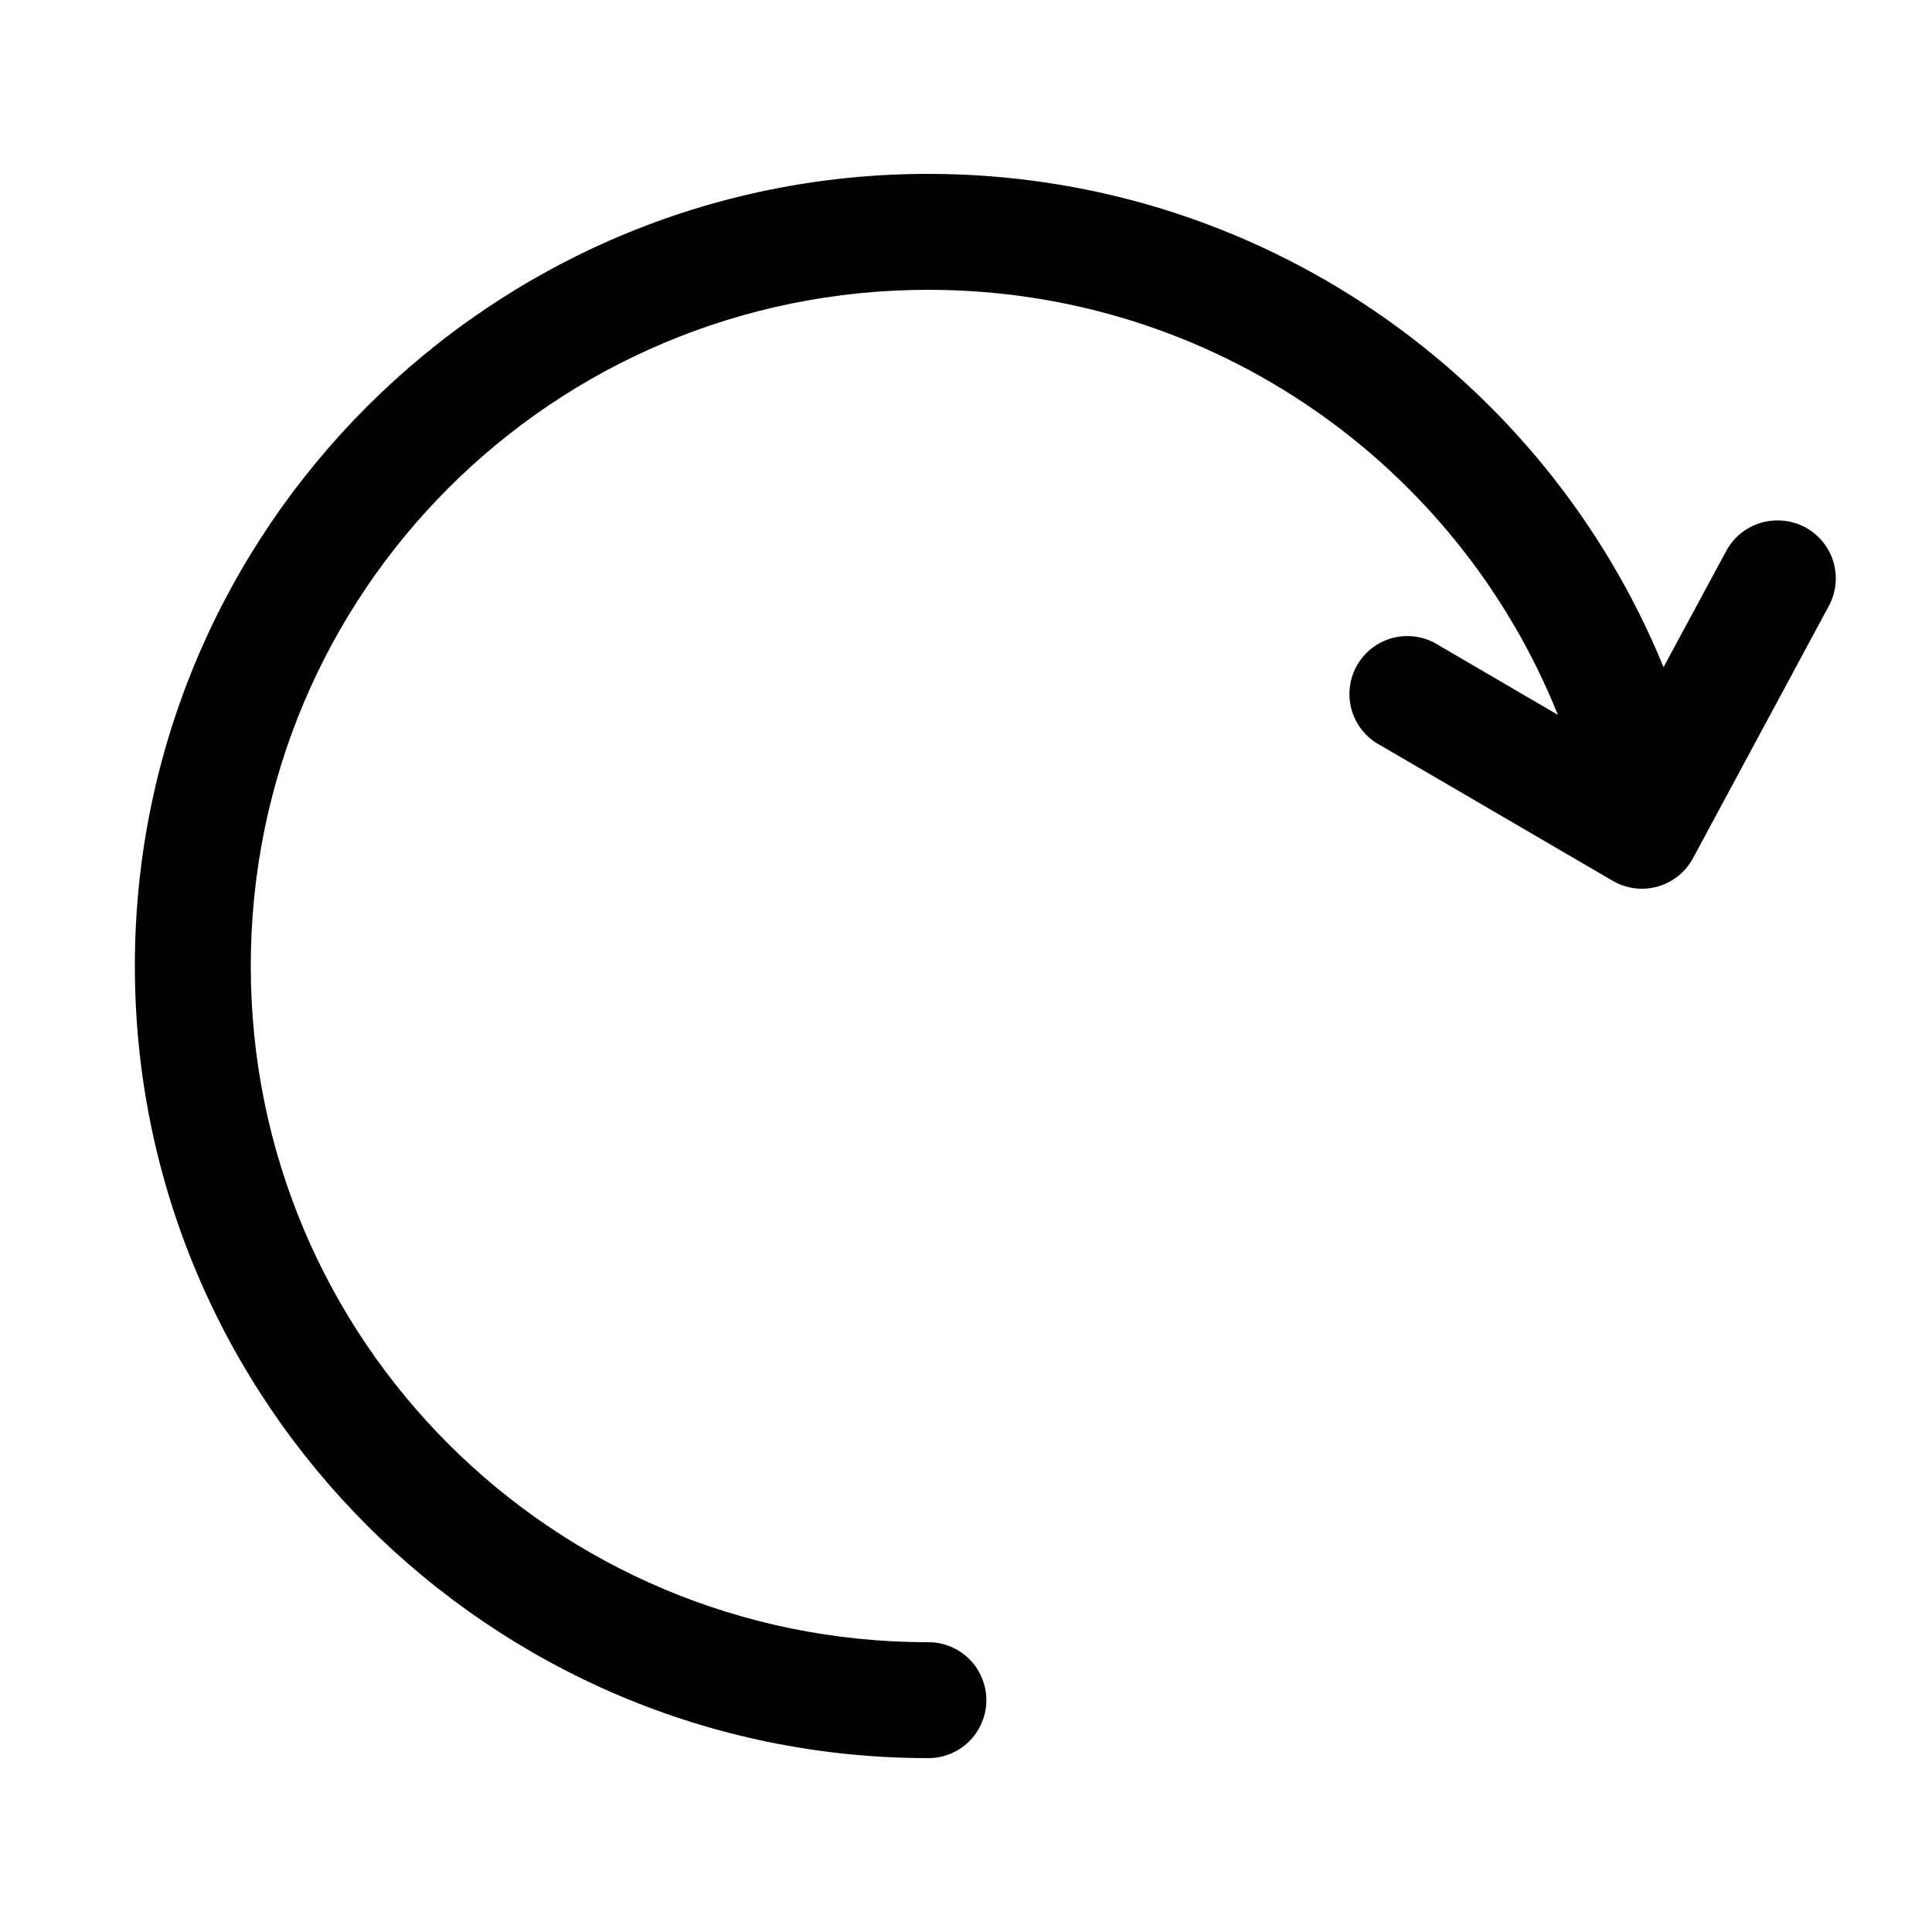 <?xml version="1.0" encoding="utf-8"?>
<!-- Generator: Adobe Illustrator 16.0.0, SVG Export Plug-In . SVG Version: 6.00 Build 0)  -->
<!DOCTYPE svg PUBLIC "-//W3C//DTD SVG 1.1//EN" "http://www.w3.org/Graphics/SVG/1.1/DTD/svg11.dtd">
<svg version="1.1" id="Layer_1" xmlns="http://www.w3.org/2000/svg" xmlns:xlink="http://www.w3.org/1999/xlink" x="0px" y="0px"
	 width="100px" height="100px" viewBox="0 0 100 100" enable-background="new 0 0 100 100" xml:space="preserve">
<g id="Page-1">
	<g id="noun_677764_cc">
		<g id="Group" transform="translate(0, 0.638)">
			<path id="Shape" fill="#010101" d="M48.042,8.362c-22.644,0-41.062,18.389-41.062,41c0,22.6,18.402,40.982,41.031,41
				c1.082,0.016,2.088-0.553,2.634-1.488c0.545-0.934,0.545-2.09,0-3.024c-0.545-0.935-1.552-1.503-2.634-1.487
				c-19.395-0.016-35.031-15.646-35.031-35c0-19.363,15.655-35,35.062-35c14.802,0,27.43,9.11,32.594,22l-6.156-3.594
				c-0.93-0.604-2.117-0.646-3.088-0.109c-0.97,0.537-1.565,1.566-1.546,2.675c0.018,1.109,0.646,2.117,1.634,2.622l12,7
				c0.706,0.409,1.547,0.514,2.331,0.29c0.783-0.224,1.443-0.758,1.825-1.478l7-13c0.528-0.94,0.511-2.092-0.044-3.016
				c-0.557-0.924-1.565-1.479-2.643-1.453c-1.108,0.015-2.117,0.64-2.625,1.625l-3.22,5.969
				C79.981,18.903,65.221,8.362,48.042,8.362L48.042,8.362z"/>
		</g>
	</g>
</g>
</svg>
